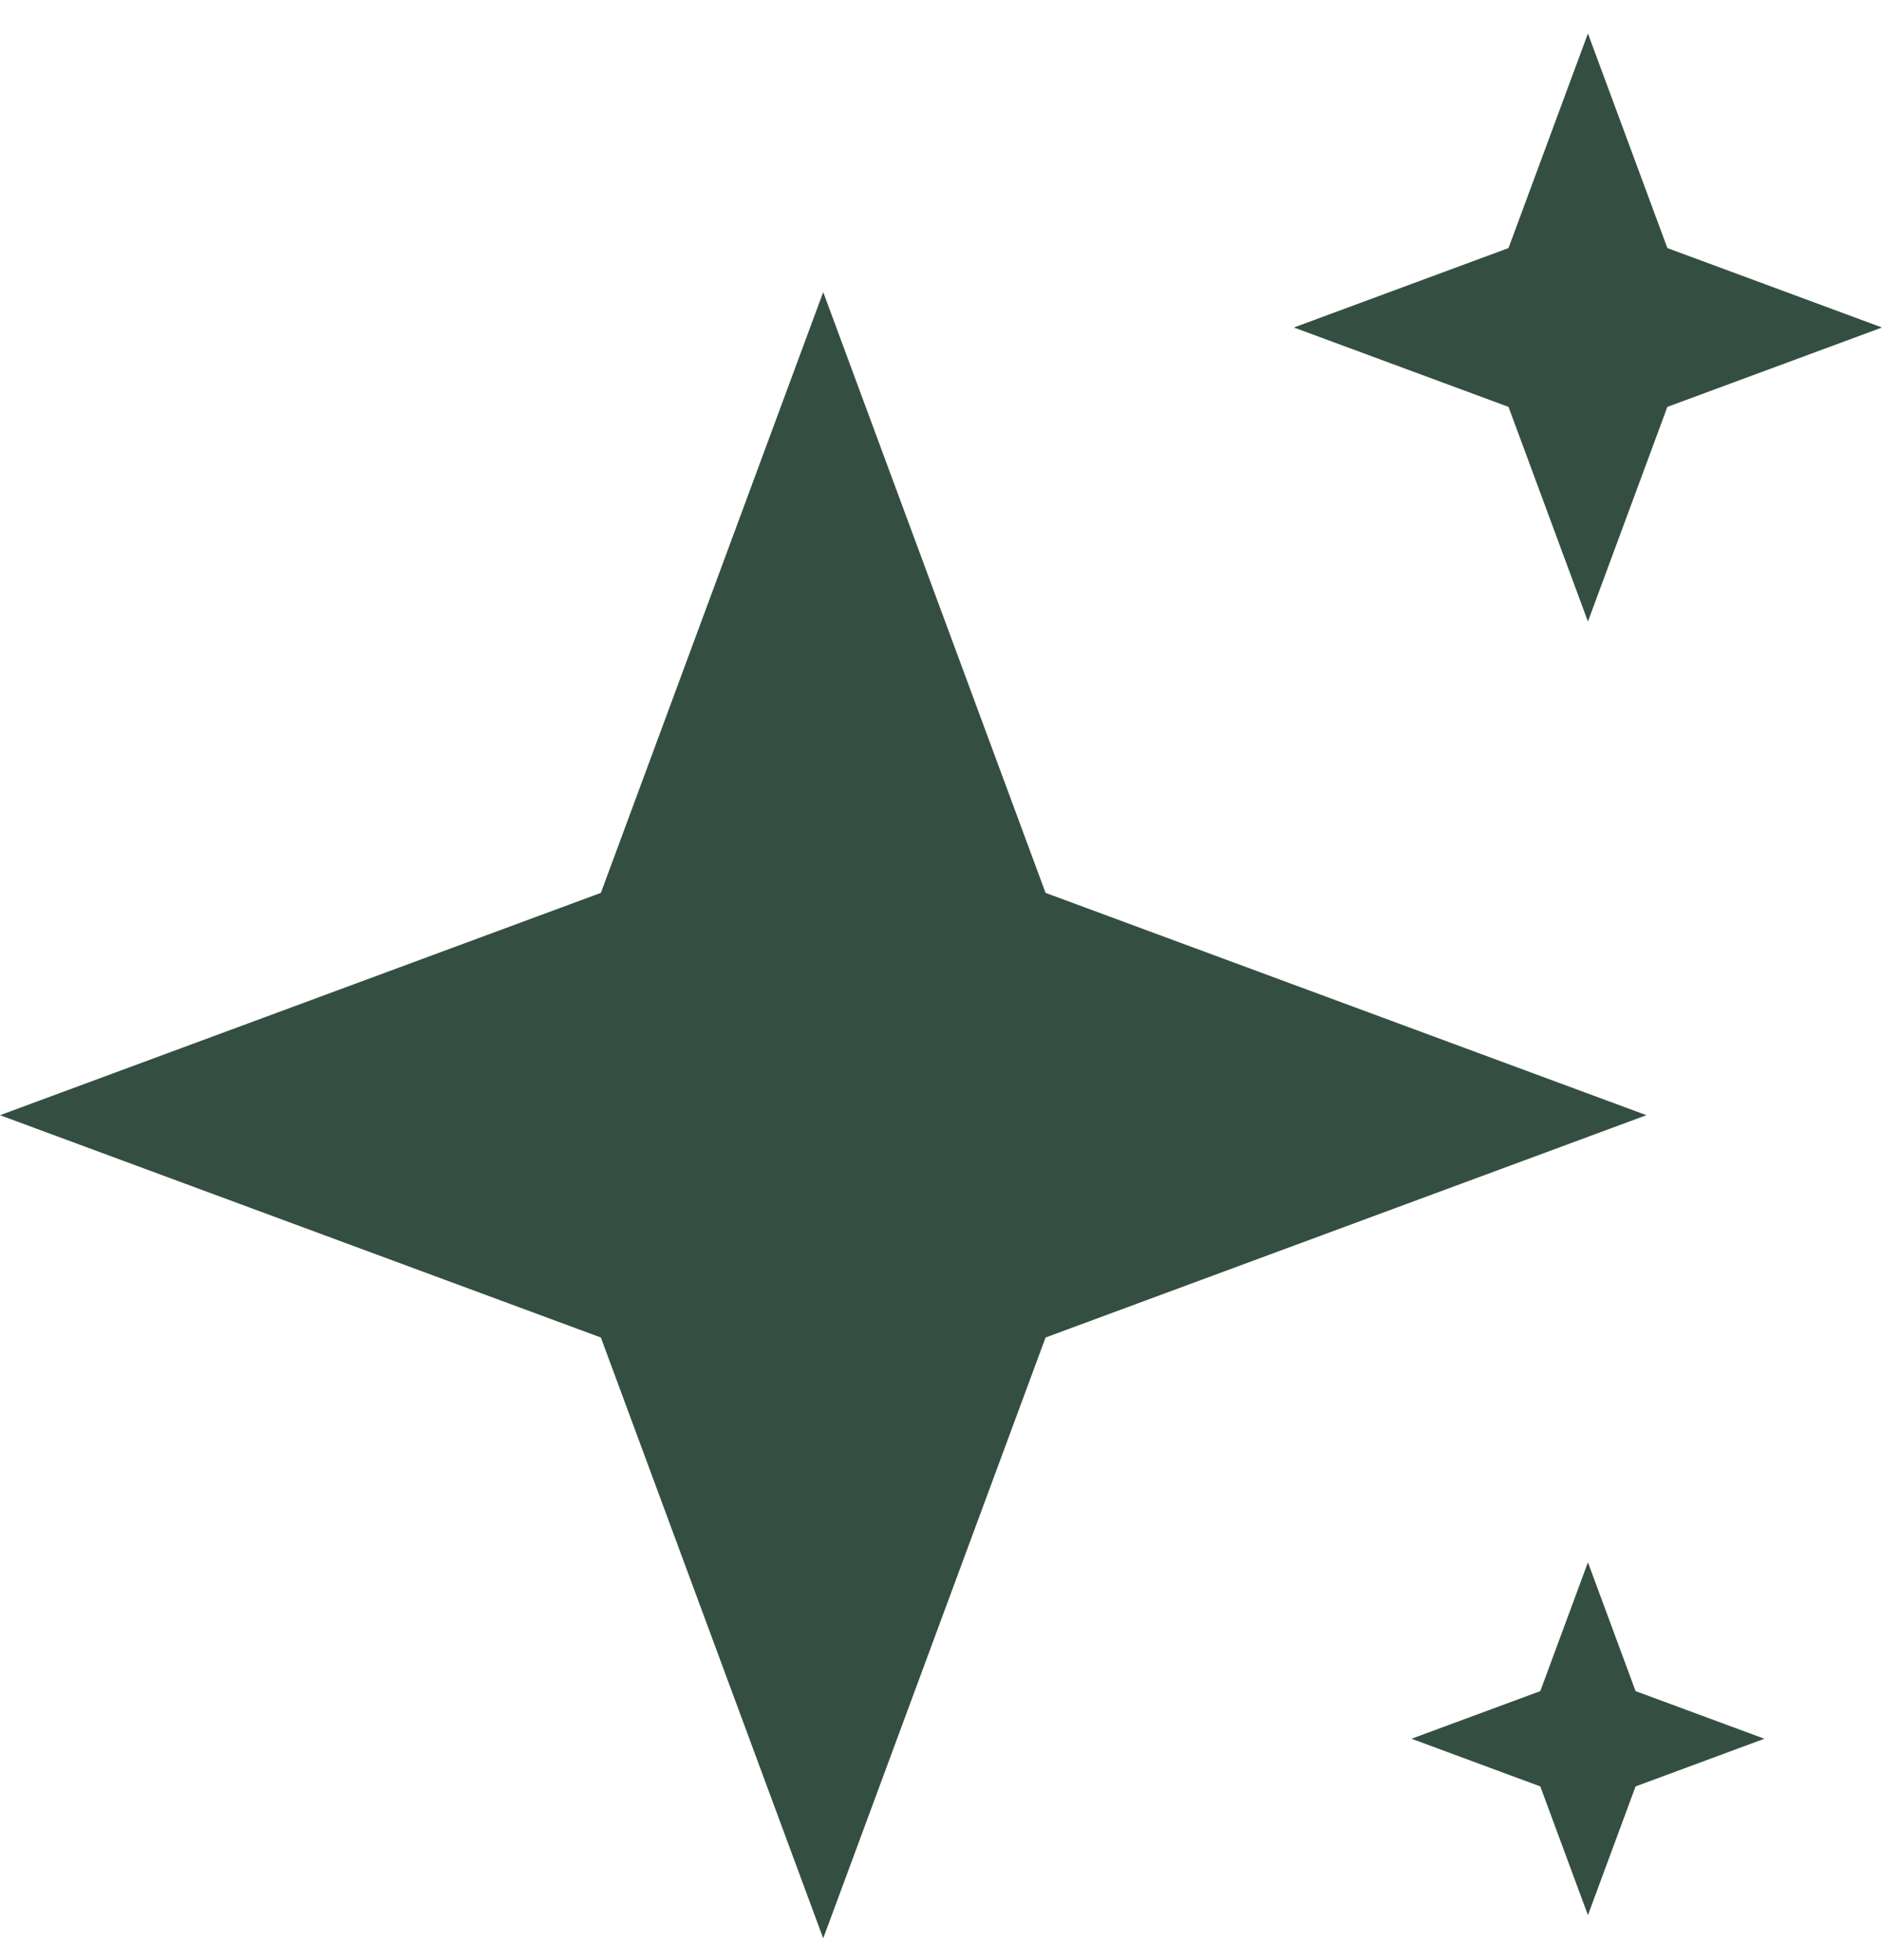 <svg width="48" height="50" viewBox="0 0 48 50" fill="none" xmlns="http://www.w3.org/2000/svg">
<path d="M20.996 7.451L26.667 22.776L41.992 28.447L26.667 34.118L20.996 49.444L15.325 34.118L0 28.447L15.325 22.776L20.996 7.451Z" fill="#344F42"/>
<path d="M40.5 0.854L42.526 6.328L48 8.354L42.526 10.379L40.5 15.854L38.474 10.379L33 8.354L38.474 6.328L40.5 0.854Z" fill="#344F42"/>
<path d="M40.5 39.853L41.715 43.138L45 44.353L41.715 45.569L40.5 48.853L39.285 45.569L36 44.353L39.285 43.138L40.5 39.853Z" fill="#344F42"/>
</svg>
